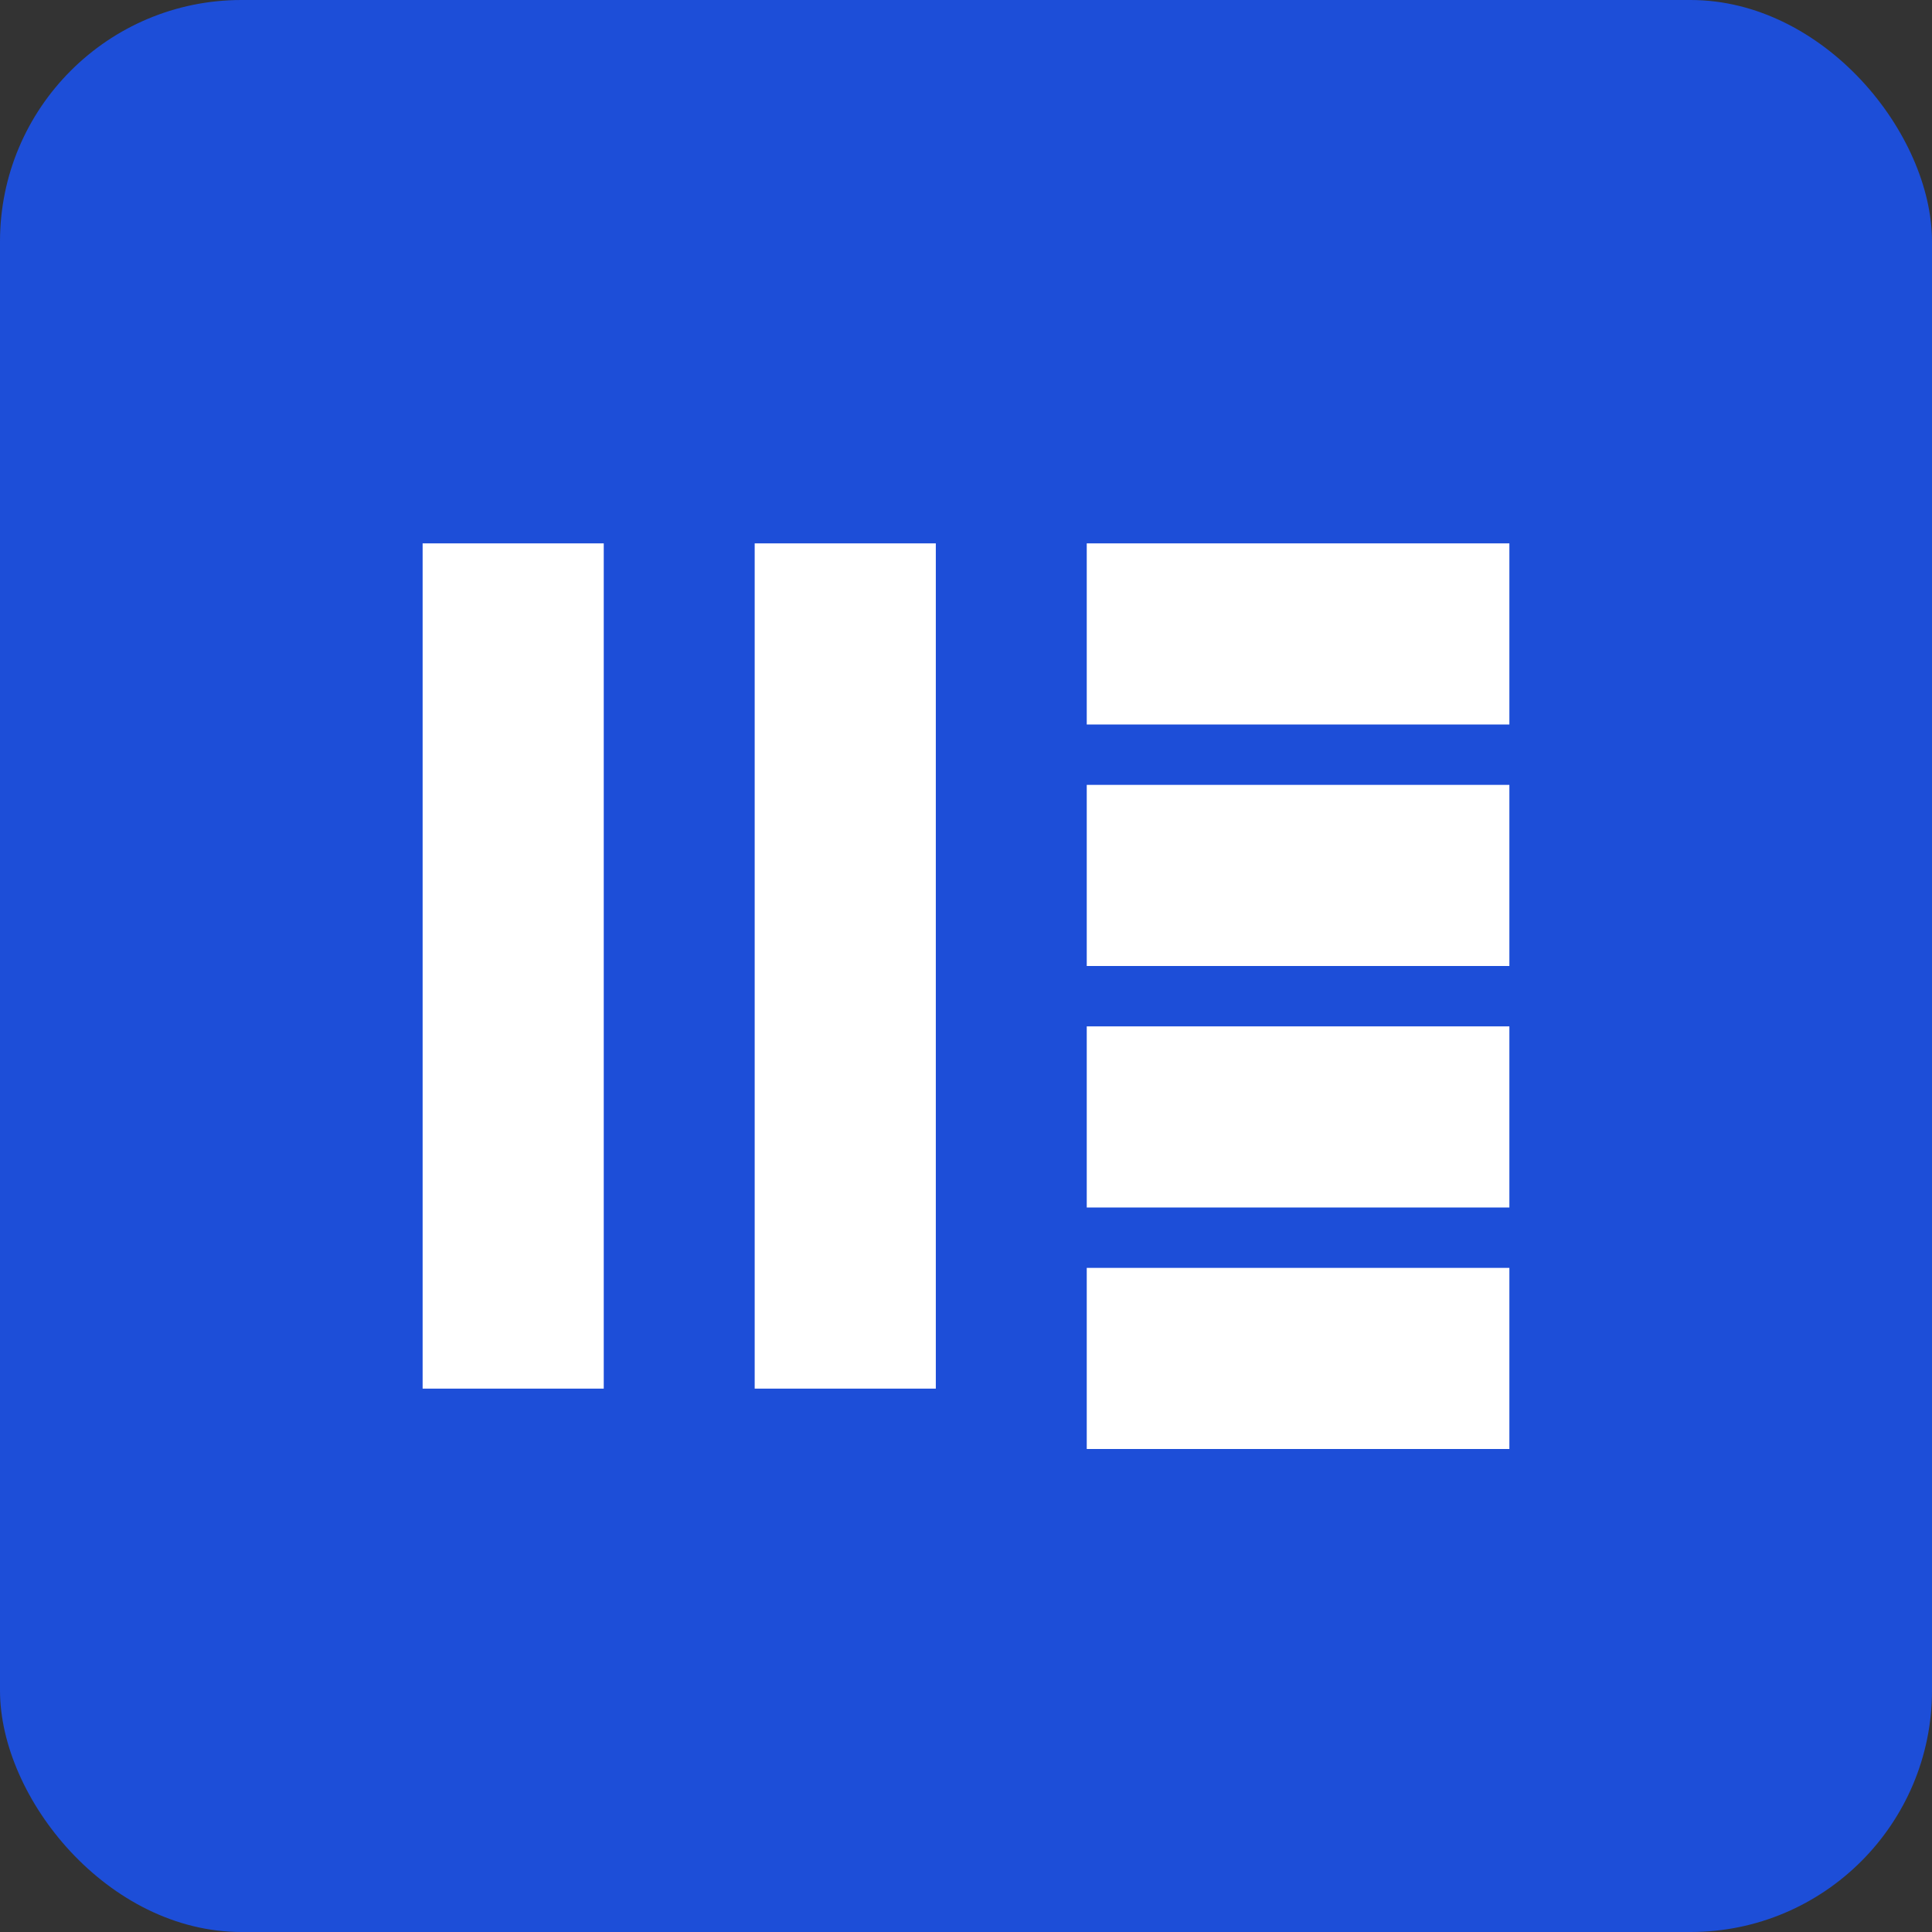 <svg xmlns="http://www.w3.org/2000/svg" width="64" height="64" viewBox="0 0 64 64" fill="none">
  <rect x="0" y="0" width="64" height="64" fill="#333333" stroke="none"/>
  <rect width="64" height="64" rx="8" fill="#1D4ED8"/>
  <path d="M14 18L20 18L20 46L14 46L14 18Z" fill="white"/>
  <path d="M25 18L31 18L31 46L25 46L25 18Z" fill="white"/>
  <path d="M36 18L50 18L50 24L36 24L36 18Z" fill="white"/>
  <path d="M36 26L50 26L50 32L36 32L36 26Z" fill="white"/>
  <path d="M36 34L50 34L50 40L36 40L36 34Z" fill="white"/>
  <path d="M36 42L50 42L50 48L36 48L36 42Z" fill="white"/>
</svg>
